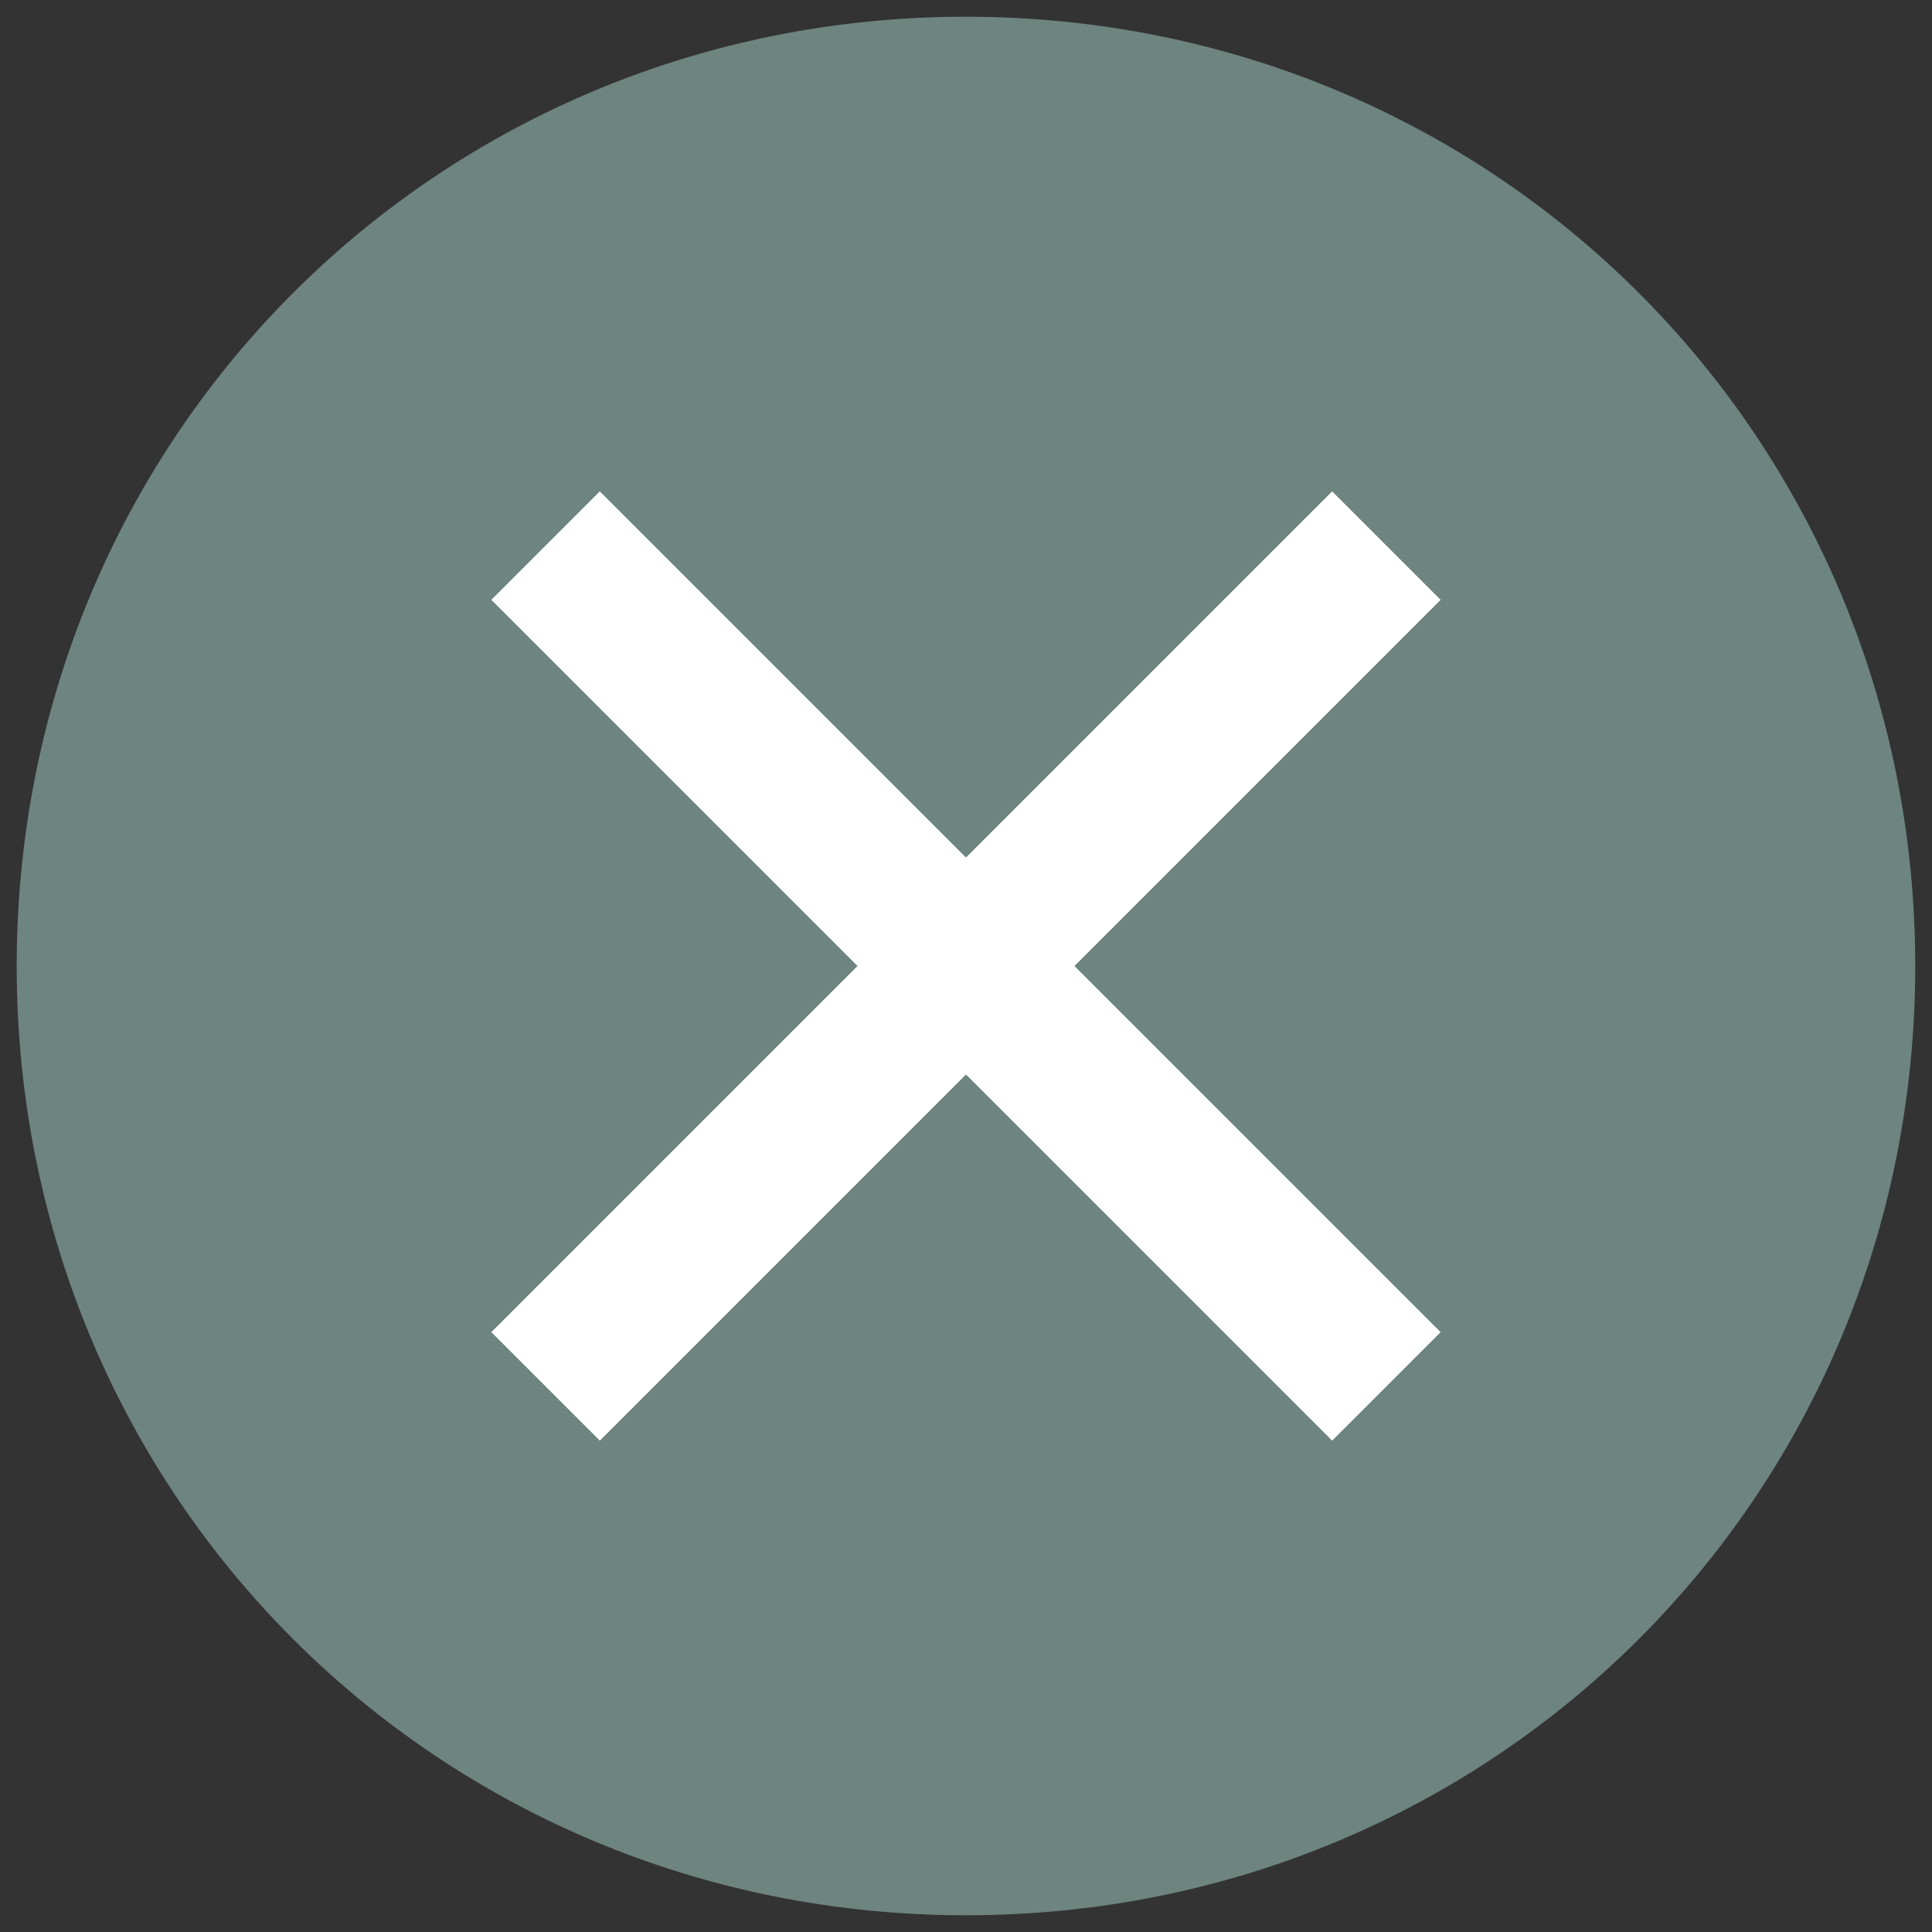 <svg width="73" height="73" viewBox="0 0 73 73" fill="none" xmlns="http://www.w3.org/2000/svg">
<rect x="0" y="0" width="73" height="73" fill="#333333" stroke="none"/>
<circle cx="36" cy="37" r="29" fill="white"/>
<path d="M36.499 0.632C16.515 0.632 0.631 16.516 0.631 36.5C0.631 56.484 16.515 72.368 36.499 72.368C56.483 72.368 72.367 56.484 72.367 36.5C72.367 16.516 56.483 0.632 36.499 0.632ZM50.334 54.434L36.499 40.599L22.664 54.434L18.565 50.335L32.4 36.5L18.565 22.665L22.664 18.566L36.499 32.401L50.334 18.566L54.433 22.665L40.598 36.5L54.433 50.335L50.334 54.434Z" fill="#6d847f"/>
</svg>
